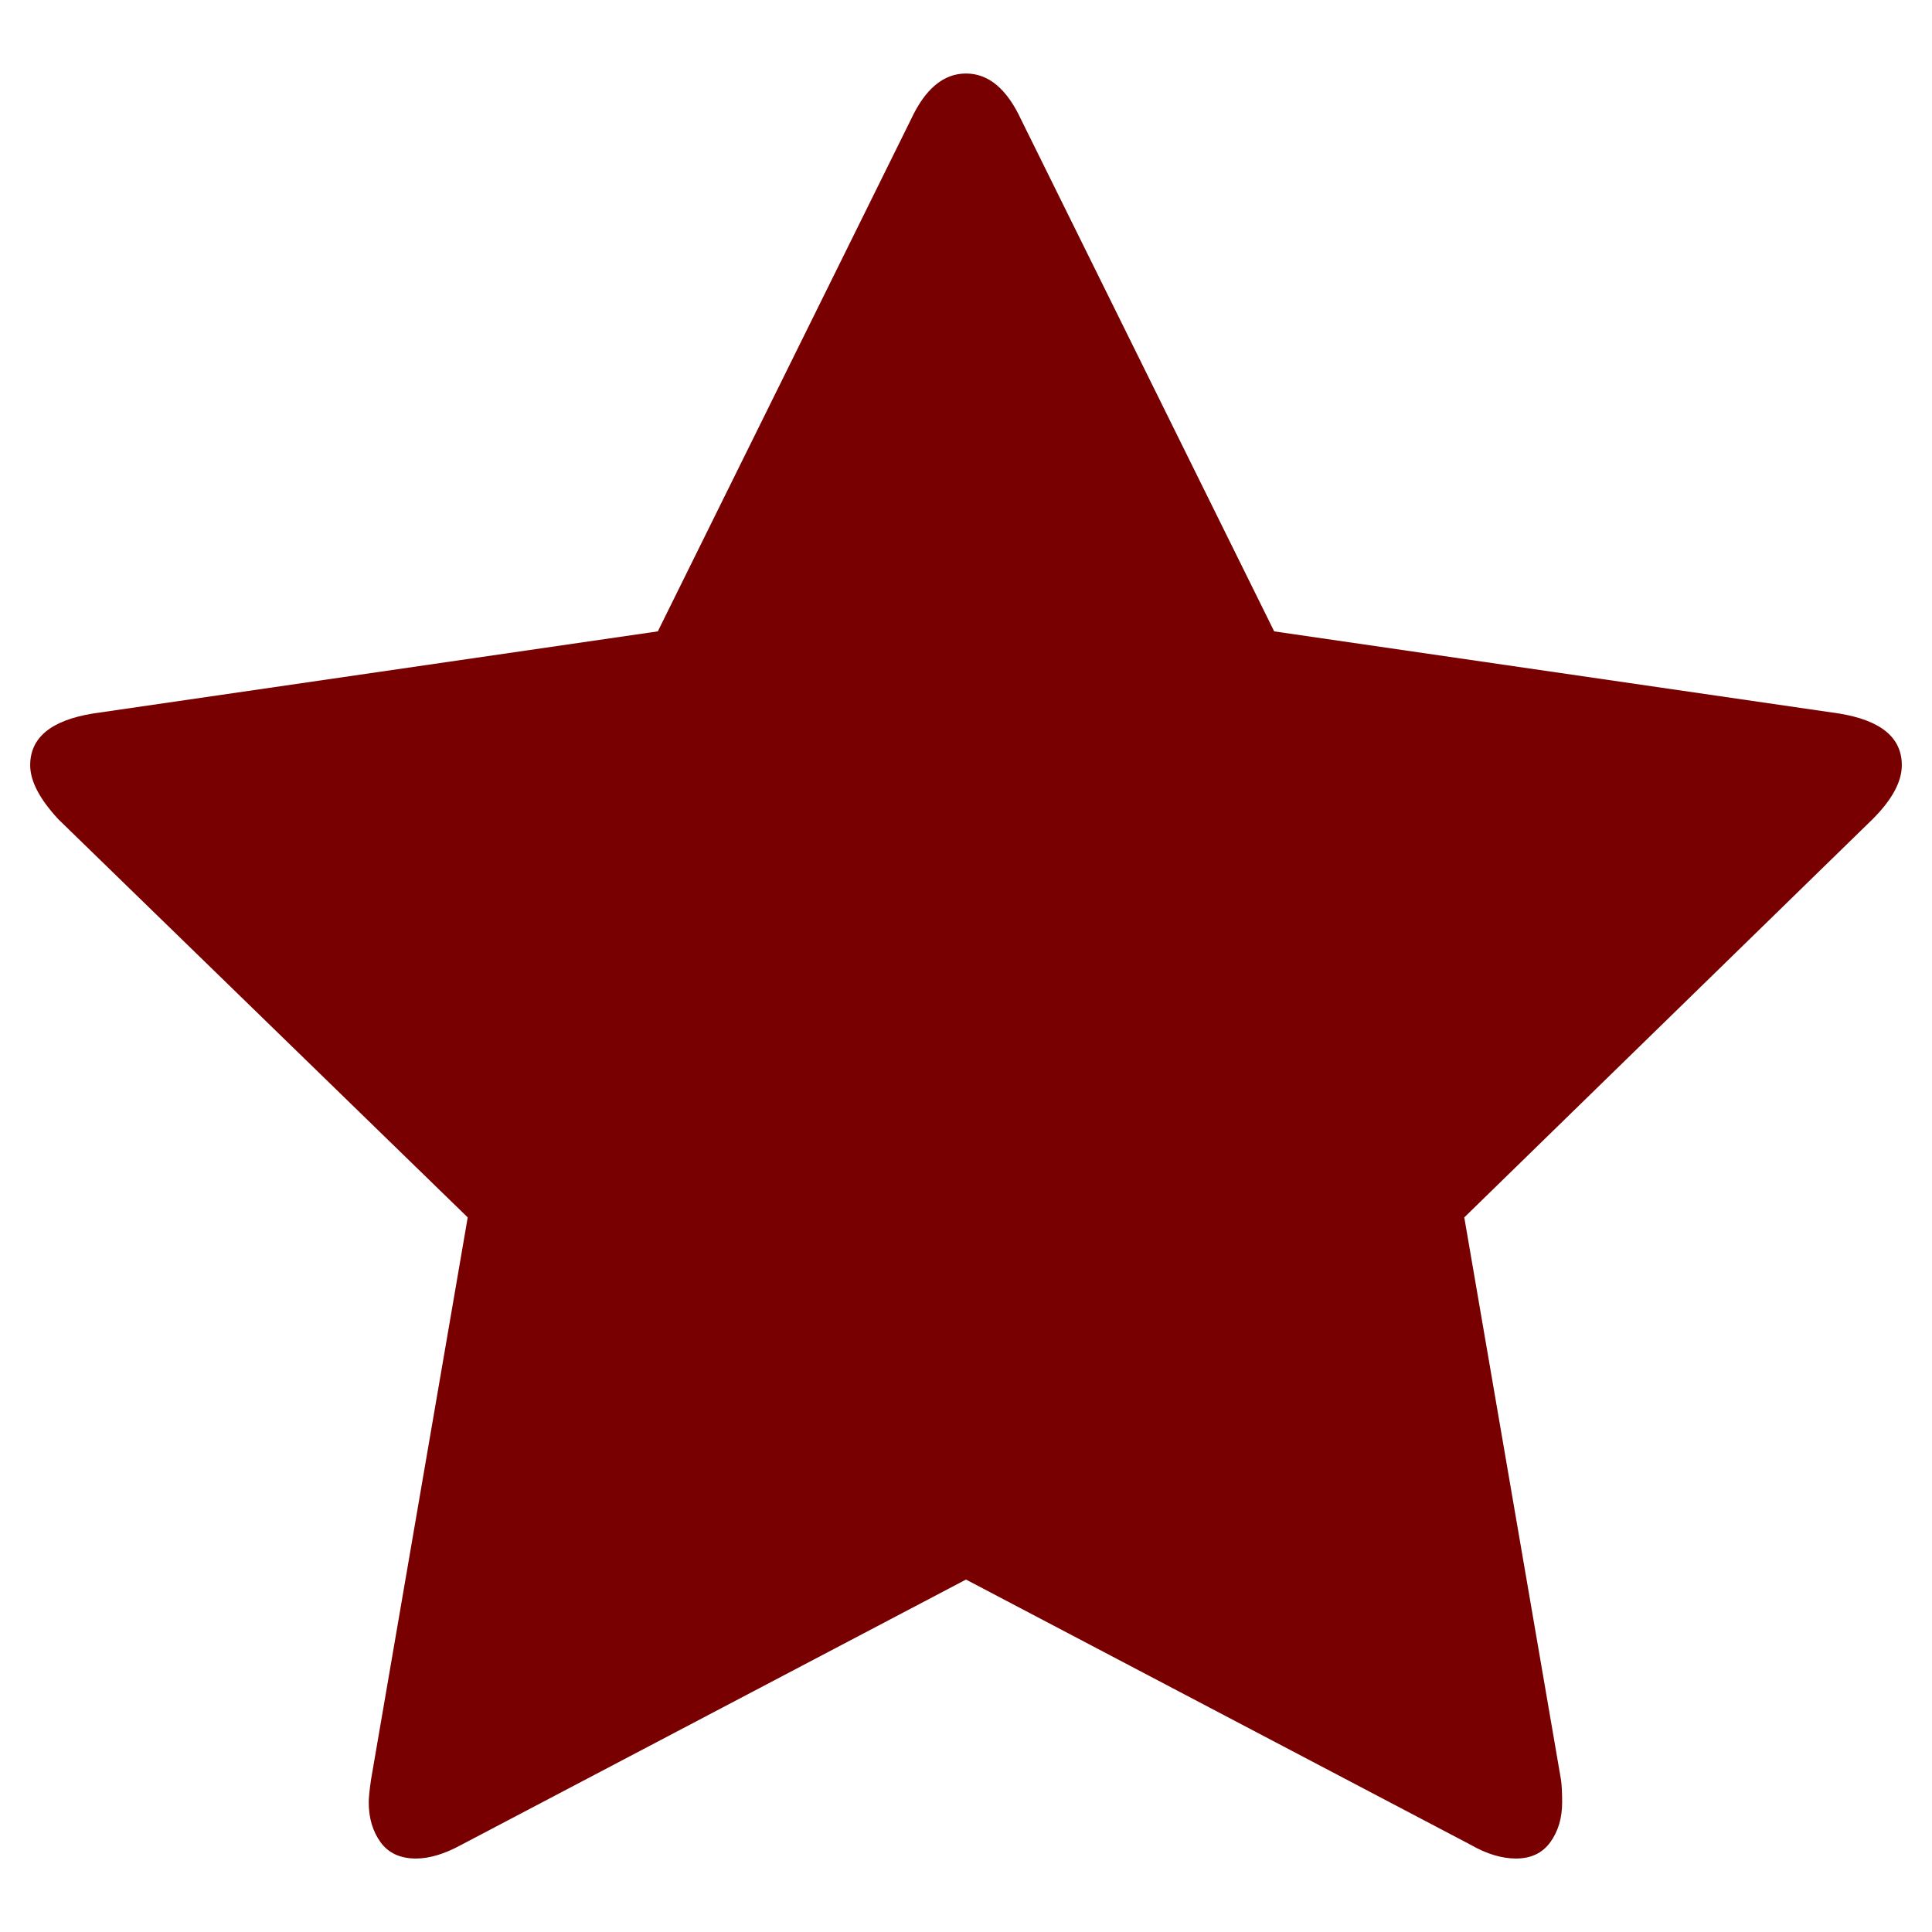 ﻿<?xml version="1.0" encoding="utf-8"?>
<!DOCTYPE svg PUBLIC "-//W3C//DTD SVG 1.1//EN" "http://www.w3.org/Graphics/SVG/1.1/DTD/svg11.dtd">
<svg xmlns="http://www.w3.org/2000/svg" xmlns:xlink="http://www.w3.org/1999/xlink" version="1.1" baseProfile="full" width="64" height="64" viewBox="0 0 64.00 64.00" enable-background="new 0 0 64.00 64.00" xml:space="preserve">
	<path fill="#780000" fill-opacity="1" stroke-width="1.333" stroke-linejoin="miter" d="M 63,25.349C 63,25.896 62.677,26.492 62.031,27.138L 48.506,40.328L 51.71,58.957C 51.735,59.131 51.748,59.38 51.748,59.703C 51.748,60.224 51.617,60.665 51.356,61.025C 51.096,61.385 50.717,61.566 50.22,61.566C 49.748,61.566 49.251,61.416 48.73,61.118L 32,52.325L 15.271,61.118C 14.724,61.416 14.227,61.566 13.78,61.566C 13.258,61.566 12.867,61.385 12.606,61.025C 12.346,60.665 12.215,60.224 12.215,59.703C 12.215,59.553 12.24,59.305 12.29,58.957L 15.494,40.328L 1.932,27.138C 1.31,26.467 1,25.871 1,25.349C 1,24.43 1.696,23.859 3.087,23.635L 21.791,20.915L 30.174,3.962C 30.646,2.944 31.255,2.435 32,2.435C 32.745,2.435 33.354,2.944 33.826,3.962L 42.209,20.915L 60.913,23.635C 62.304,23.859 63,24.43 63,25.349 Z "/>
</svg>
